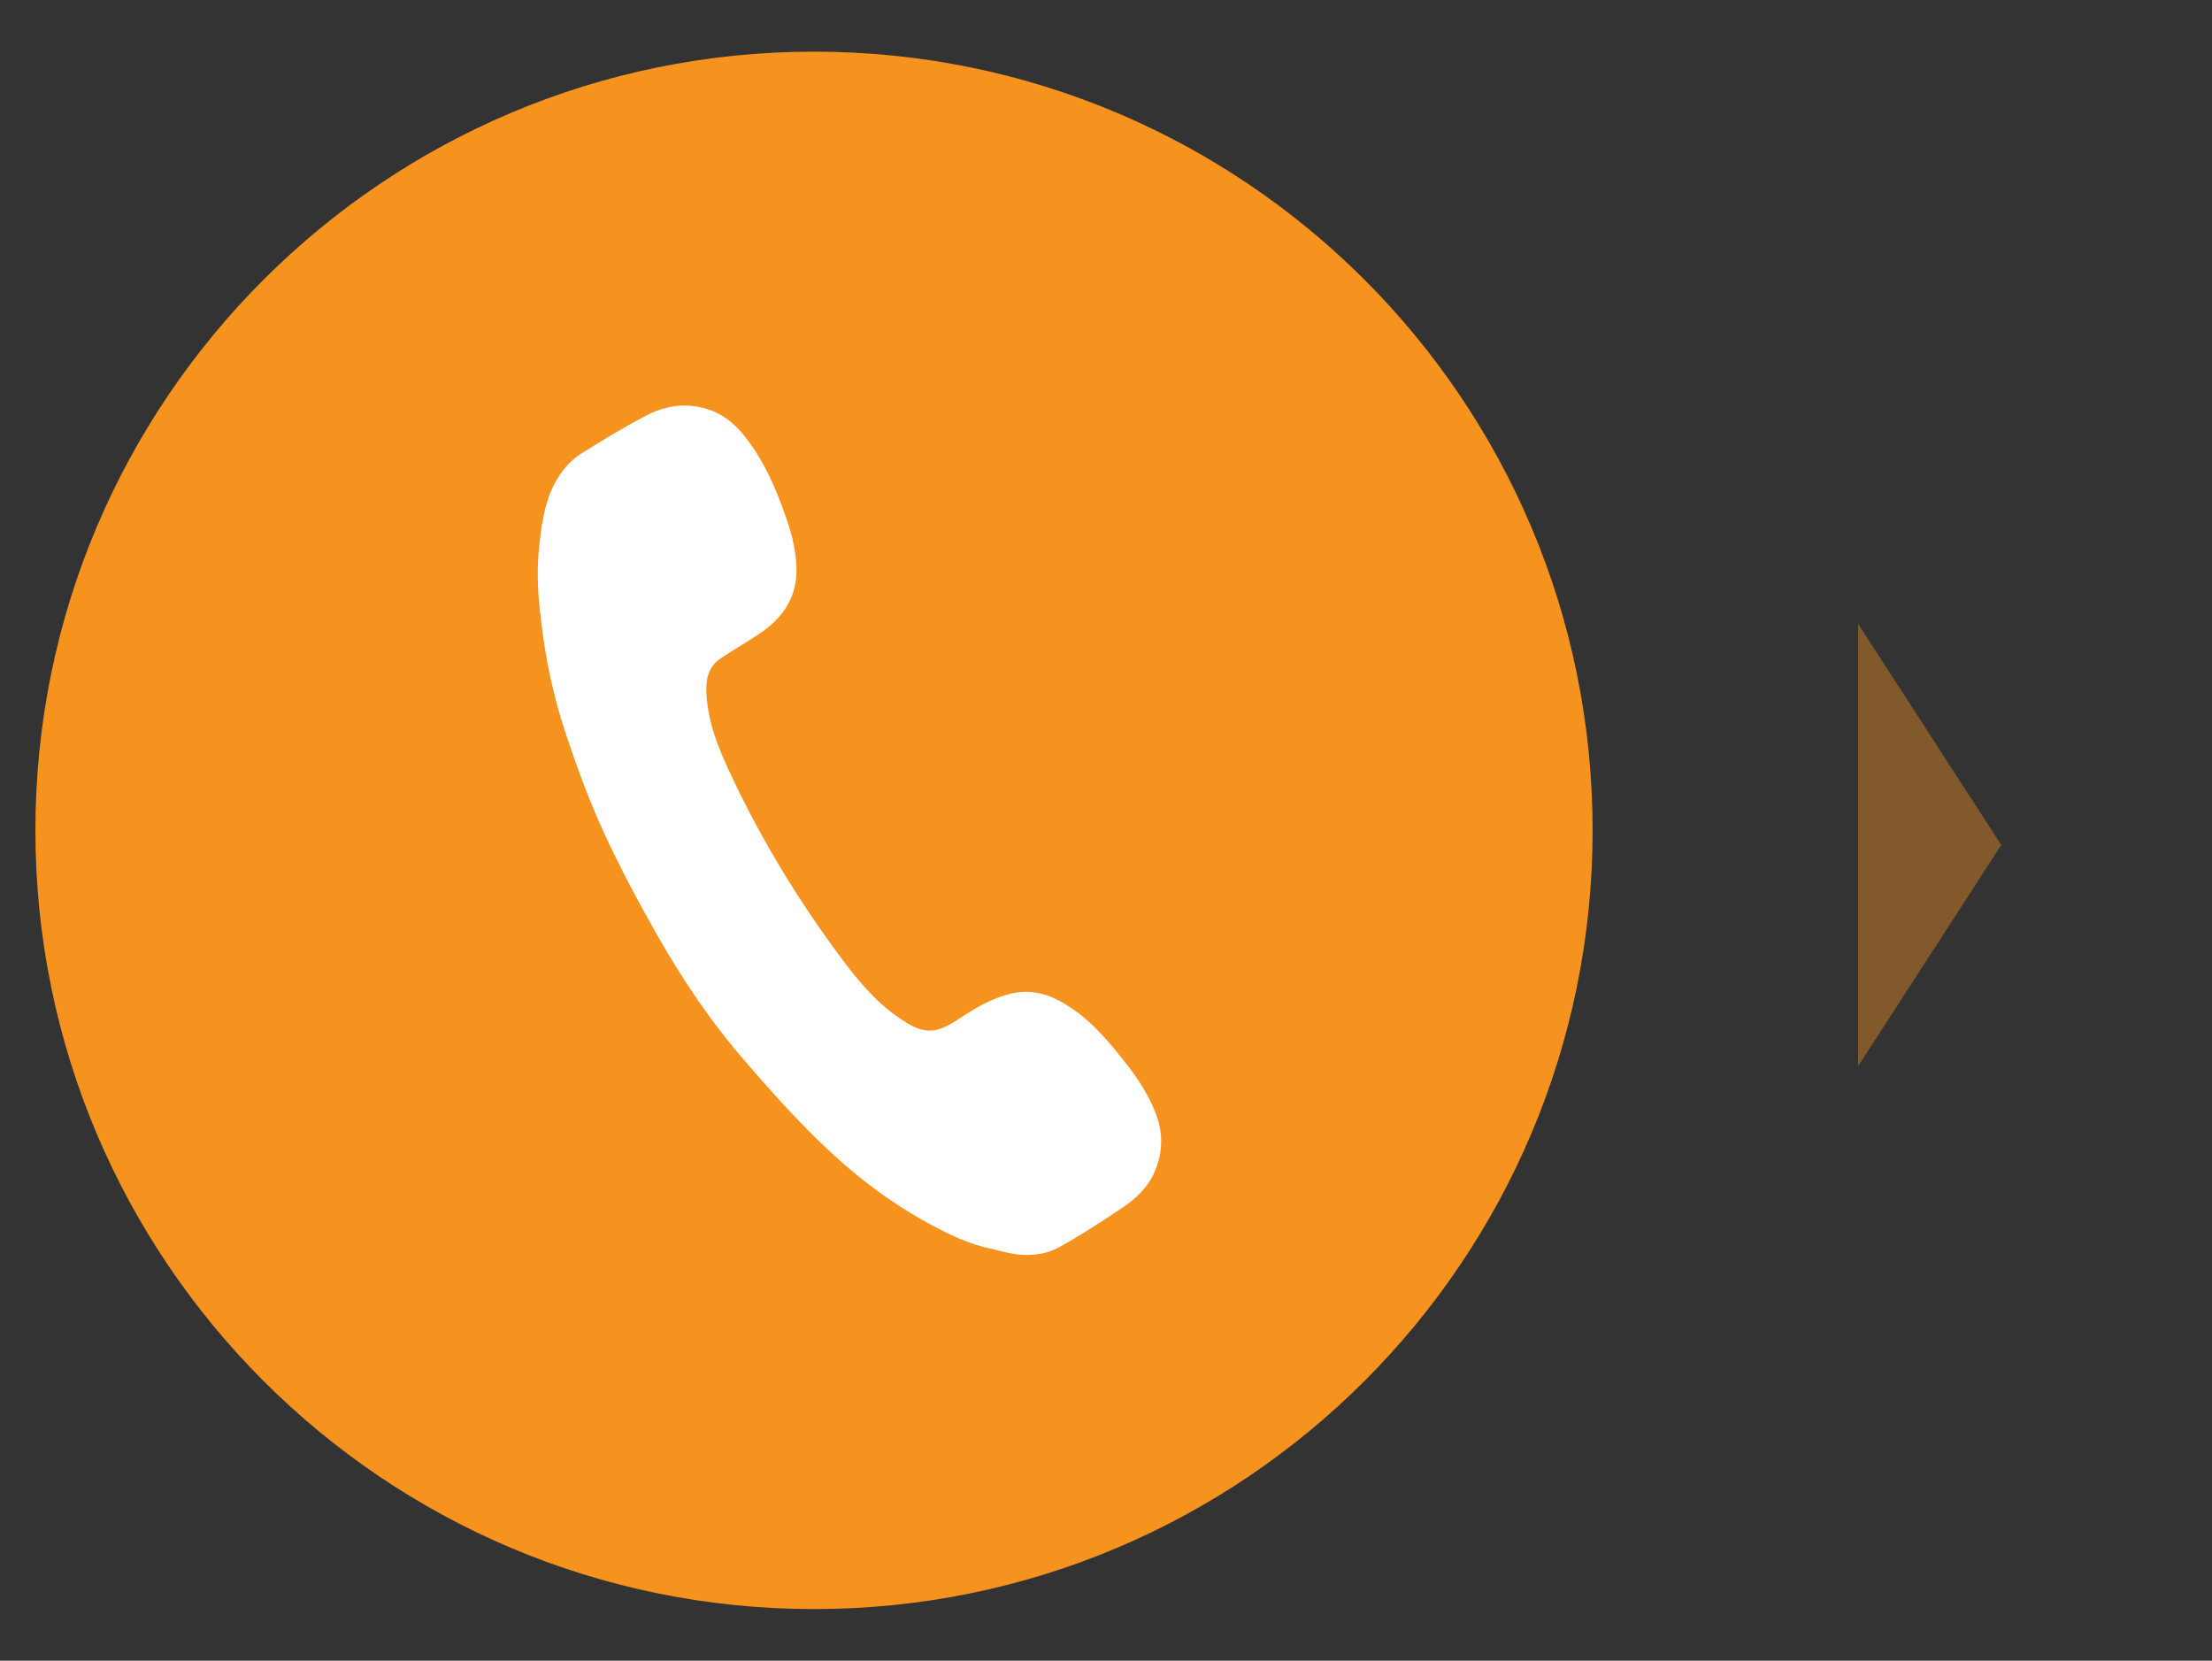 <?xml version="1.0" encoding="utf-8"?>
<!-- Generator: Adobe Illustrator 16.0.0, SVG Export Plug-In . SVG Version: 6.00 Build 0)  -->
<!DOCTYPE svg PUBLIC "-//W3C//DTD SVG 1.1//EN" "http://www.w3.org/Graphics/SVG/1.1/DTD/svg11.dtd">
<svg version="1.1" id="Layer_1" xmlns="http://www.w3.org/2000/svg" xmlns:xlink="http://www.w3.org/1999/xlink" x="0px" y="0px"
	 width="62.501px" height="46.917px" viewBox="0 0 62.501 46.917" enable-background="new 0 0 62.501 46.917" xml:space="preserve">
<rect x="0" y="0" width="62.501" height="46.917" fill="#333333" stroke="none"/>
<polygon opacity="0.4" fill="#F6921E" points="52.5,17.621 56.547,23.872 52.5,30.124 "/>
<g>
	<path fill="#F6921E" d="M45,23.459c0,12.148-9.853,22-22,22s-22-9.852-22-22c0-12.149,9.853-22,22-22S45,11.31,45,23.459z"/>
	<g id="UKdYym_3_">
		<g>
			<path fill-rule="evenodd" clip-rule="evenodd" fill="#FFFFFF" d="M28.044,35.286c-0.675-0.132-1.226-0.411-1.782-0.709
				c-1.195-0.646-2.25-1.478-3.212-2.427c-0.679-0.669-1.312-1.373-1.928-2.088c-0.974-1.111-1.798-2.319-2.526-3.598
				c-0.562-0.984-1.097-1.987-1.569-3.021c-0.408-0.896-0.75-1.833-1.062-2.781c-0.332-1.001-0.55-2.038-0.672-3.093
				c-0.094-0.728-0.141-1.463-0.052-2.188c0.078-0.722,0.192-1.464,0.654-2.074c0.135-0.181,0.311-0.353,0.498-0.473
				c0.609-0.384,1.229-0.765,1.875-1.097c0.609-0.324,1.279-0.381,1.934-0.098c0.389,0.172,0.692,0.478,0.939,0.817
				c0.477,0.636,0.784,1.355,1.044,2.093c0.167,0.451,0.283,0.912,0.317,1.395c0.057,0.894-0.365,1.523-1.093,1.992
				c-0.328,0.217-0.679,0.422-1.007,0.639c-0.346,0.211-0.446,0.529-0.446,0.91c0.021,0.889,0.353,1.686,0.728,2.471
				c0.836,1.776,1.855,3.447,3.022,5.025c0.493,0.666,1.009,1.311,1.708,1.781c0.643,0.449,0.988,0.479,1.646,0.045
				c0.469-0.316,0.961-0.61,1.53-0.742c0.463-0.102,0.906-0.021,1.306,0.191c0.773,0.398,1.333,1.043,1.853,1.703
				c0.386,0.478,0.72,0.982,0.934,1.567c0.193,0.552,0.159,1.091-0.069,1.606c-0.185,0.412-0.516,0.732-0.891,0.982
				c-0.585,0.394-1.188,0.785-1.803,1.126c-0.422,0.225-0.894,0.261-1.376,0.166C28.361,35.37,28.184,35.32,28.044,35.286z"/>
		</g>
	</g>
</g>
</svg>

